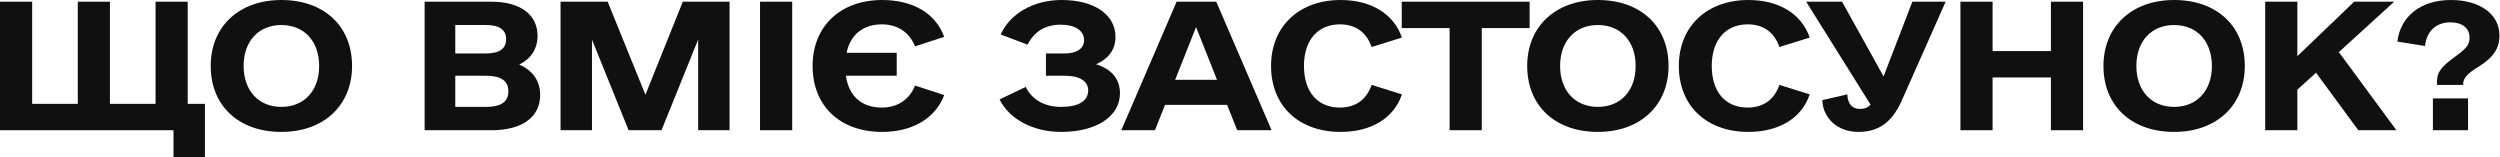 <svg width="906" height="57" viewBox="0 0 906 57" fill="none" xmlns="http://www.w3.org/2000/svg">
<path d="M68.026 37.632H74.26V57H62.877V47.194H0V0.613H11.654V37.632H28.186V0.613H39.84V37.632H56.373V0.613H68.026V37.632Z" fill="#101010"/>
<path d="M101.975 47.806C86.526 47.806 76.363 38.368 76.363 23.903C76.363 9.561 86.662 0 101.975 0C117.423 0 127.586 9.439 127.586 23.903C127.586 38.245 117.287 47.806 101.975 47.806ZM101.975 38.736C110.241 38.736 115.661 32.852 115.661 23.903C115.661 14.955 110.241 9.071 101.975 9.071C93.709 9.071 88.288 14.955 88.288 23.903C88.288 32.852 93.709 38.736 101.975 38.736Z" fill="#101010"/>
<path d="M188.165 23.413C193.044 25.497 195.754 29.297 195.754 34.445C195.754 42.413 189.249 47.194 178.137 47.194H153.881V0.613H178.002C188.572 0.613 194.805 5.271 194.805 12.993C194.805 17.774 192.366 21.329 188.165 23.413ZM176.105 9.071H164.993V19.368H176.105C180.983 19.368 183.422 17.652 183.422 14.219C183.422 10.787 180.983 9.071 176.105 9.071ZM176.24 38.736C181.525 38.736 184.235 36.897 184.235 33.097C184.235 29.297 181.525 27.458 176.24 27.458H164.993V38.736H176.24Z" fill="#101010"/>
<path d="M264.393 0.613V47.194H253.01V14.342L239.73 47.194H227.805L214.525 14.342V47.194H203.142V0.613H220.216L233.903 34.323L247.454 0.613H264.393Z" fill="#101010"/>
<path d="M275.44 47.194V0.613H287.094V47.194H275.44Z" fill="#101010"/>
<path d="M319.551 38.981C325.378 38.981 329.579 36.039 331.612 31.013L342.182 34.445C339.065 42.781 330.799 47.806 319.687 47.806C304.374 47.806 294.482 38.368 294.482 23.903C294.482 9.561 304.509 0 319.687 0C330.799 0 339.065 4.781 342.182 13.361L331.612 16.794C329.579 11.768 325.378 8.826 319.551 8.826C312.911 8.826 308.168 12.503 306.813 19.123H324.972V27.458H306.542C307.626 34.935 312.369 38.981 319.551 38.981Z" fill="#101010"/>
<path d="M397.204 23.29C402.76 25.006 405.877 28.561 405.877 33.832C405.877 42.168 397.34 47.806 384.602 47.806C374.303 47.806 365.766 43.148 362.243 36.039L371.728 31.503C373.897 36.039 378.504 38.736 384.466 38.736C390.835 38.736 394.359 36.652 394.359 32.729C394.359 29.419 391.242 27.458 386.093 27.458H379.046V19.368H385.957C390.022 19.368 392.868 17.652 392.868 14.587C392.868 11.155 389.751 8.948 384.331 8.948C378.775 8.948 374.71 11.523 372.406 16.181L362.649 12.503C366.037 4.903 374.574 0 384.737 0C396.527 0 404.251 5.271 404.251 13.361C404.251 18.019 401.676 21.329 397.204 23.29Z" fill="#101010"/>
<path d="M448.363 47.194L444.704 38H422.209L418.55 47.194H406.354L426.41 0.613H440.774L460.83 47.194H448.363ZM425.868 28.929H441.045L433.456 9.806L425.868 28.929Z" fill="#101010"/>
<path d="M485.834 47.806C470.657 47.806 460.629 38.368 460.629 23.903C460.629 9.561 470.792 0 485.834 0C496.946 0 505.077 5.026 508.058 13.607L497.081 17.039C495.184 11.645 491.255 8.826 485.563 8.826C477.568 8.826 472.554 14.587 472.554 23.903C472.554 33.219 477.432 38.981 485.563 38.981C491.255 38.981 495.184 36.161 497.081 30.768L508.058 34.2C505.212 42.781 496.946 47.806 485.834 47.806Z" fill="#101010"/>
<path d="M554.338 0.613V10.174H536.992V47.194H525.338V10.174H507.993V0.613H554.338Z" fill="#101010"/>
<path d="M579.071 47.806C563.623 47.806 553.459 38.368 553.459 23.903C553.459 9.561 563.758 0 579.071 0C594.519 0 604.683 9.439 604.683 23.903C604.683 38.245 594.384 47.806 579.071 47.806ZM579.071 38.736C587.337 38.736 592.758 32.852 592.758 23.903C592.758 14.955 587.337 9.071 579.071 9.071C570.805 9.071 565.384 14.955 565.384 23.903C565.384 32.852 570.805 38.736 579.071 38.736Z" fill="#101010"/>
<path d="M633.617 47.806C618.44 47.806 608.412 38.368 608.412 23.903C608.412 9.561 618.575 0 633.617 0C644.729 0 652.859 5.026 655.841 13.607L644.864 17.039C642.967 11.645 639.037 8.826 633.346 8.826C625.351 8.826 620.337 14.587 620.337 23.903C620.337 33.219 625.215 38.981 633.346 38.981C639.037 38.981 642.967 36.161 644.864 30.768L655.841 34.2C652.995 42.781 644.729 47.806 633.617 47.806Z" fill="#101010"/>
<path d="M693.041 0.613H705.102L689.653 35.426C686.537 42.781 682.2 47.806 673.528 47.806C665.668 47.806 660.654 42.658 660.383 36.284L669.462 34.2C669.598 37.632 671.224 39.471 674.07 39.471C675.56 39.471 676.915 39.103 677.864 37.877L654.556 0.613H667.565L682.607 27.703L693.041 0.613Z" fill="#101010"/>
<path d="M743.251 0.613H754.905V47.194H743.251V28.071H722.111V47.194H710.457V0.613H722.111V18.51H743.251V0.613Z" fill="#101010"/>
<path d="M787.904 47.806C772.456 47.806 762.293 38.368 762.293 23.903C762.293 9.561 772.592 0 787.904 0C803.353 0 813.516 9.439 813.516 23.903C813.516 38.245 803.217 47.806 787.904 47.806ZM787.904 38.736C796.17 38.736 801.591 32.852 801.591 23.903C801.591 14.955 796.17 9.071 787.904 9.071C779.638 9.071 774.218 14.955 774.218 23.903C774.218 32.852 779.638 38.736 787.904 38.736Z" fill="#101010"/>
<path d="M854.646 47.194L839.333 26.355L832.558 32.484V47.194H820.904V0.613H832.558V20.348L853.156 0.613H867.655L847.6 18.877L868.468 47.194H854.646Z" fill="#101010"/>
<path d="M883.174 30.768C882.903 26.477 884.258 24.516 889.814 20.471C894.015 17.407 894.963 16.181 894.963 13.607C894.963 10.174 892.253 8.09 888.052 8.09C882.903 8.09 879.38 11.277 878.838 16.671L868.81 15.077C869.894 5.884 877.347 0 888.188 0C898.758 0 905.804 5.148 905.804 12.871C905.804 17.529 903.636 20.839 898.08 24.271C894.286 26.6 892.66 28.316 892.66 30.4V30.768H883.174ZM881.683 47.194V35.671H894.421V47.194H881.683Z" fill="#101010"/>
</svg>
